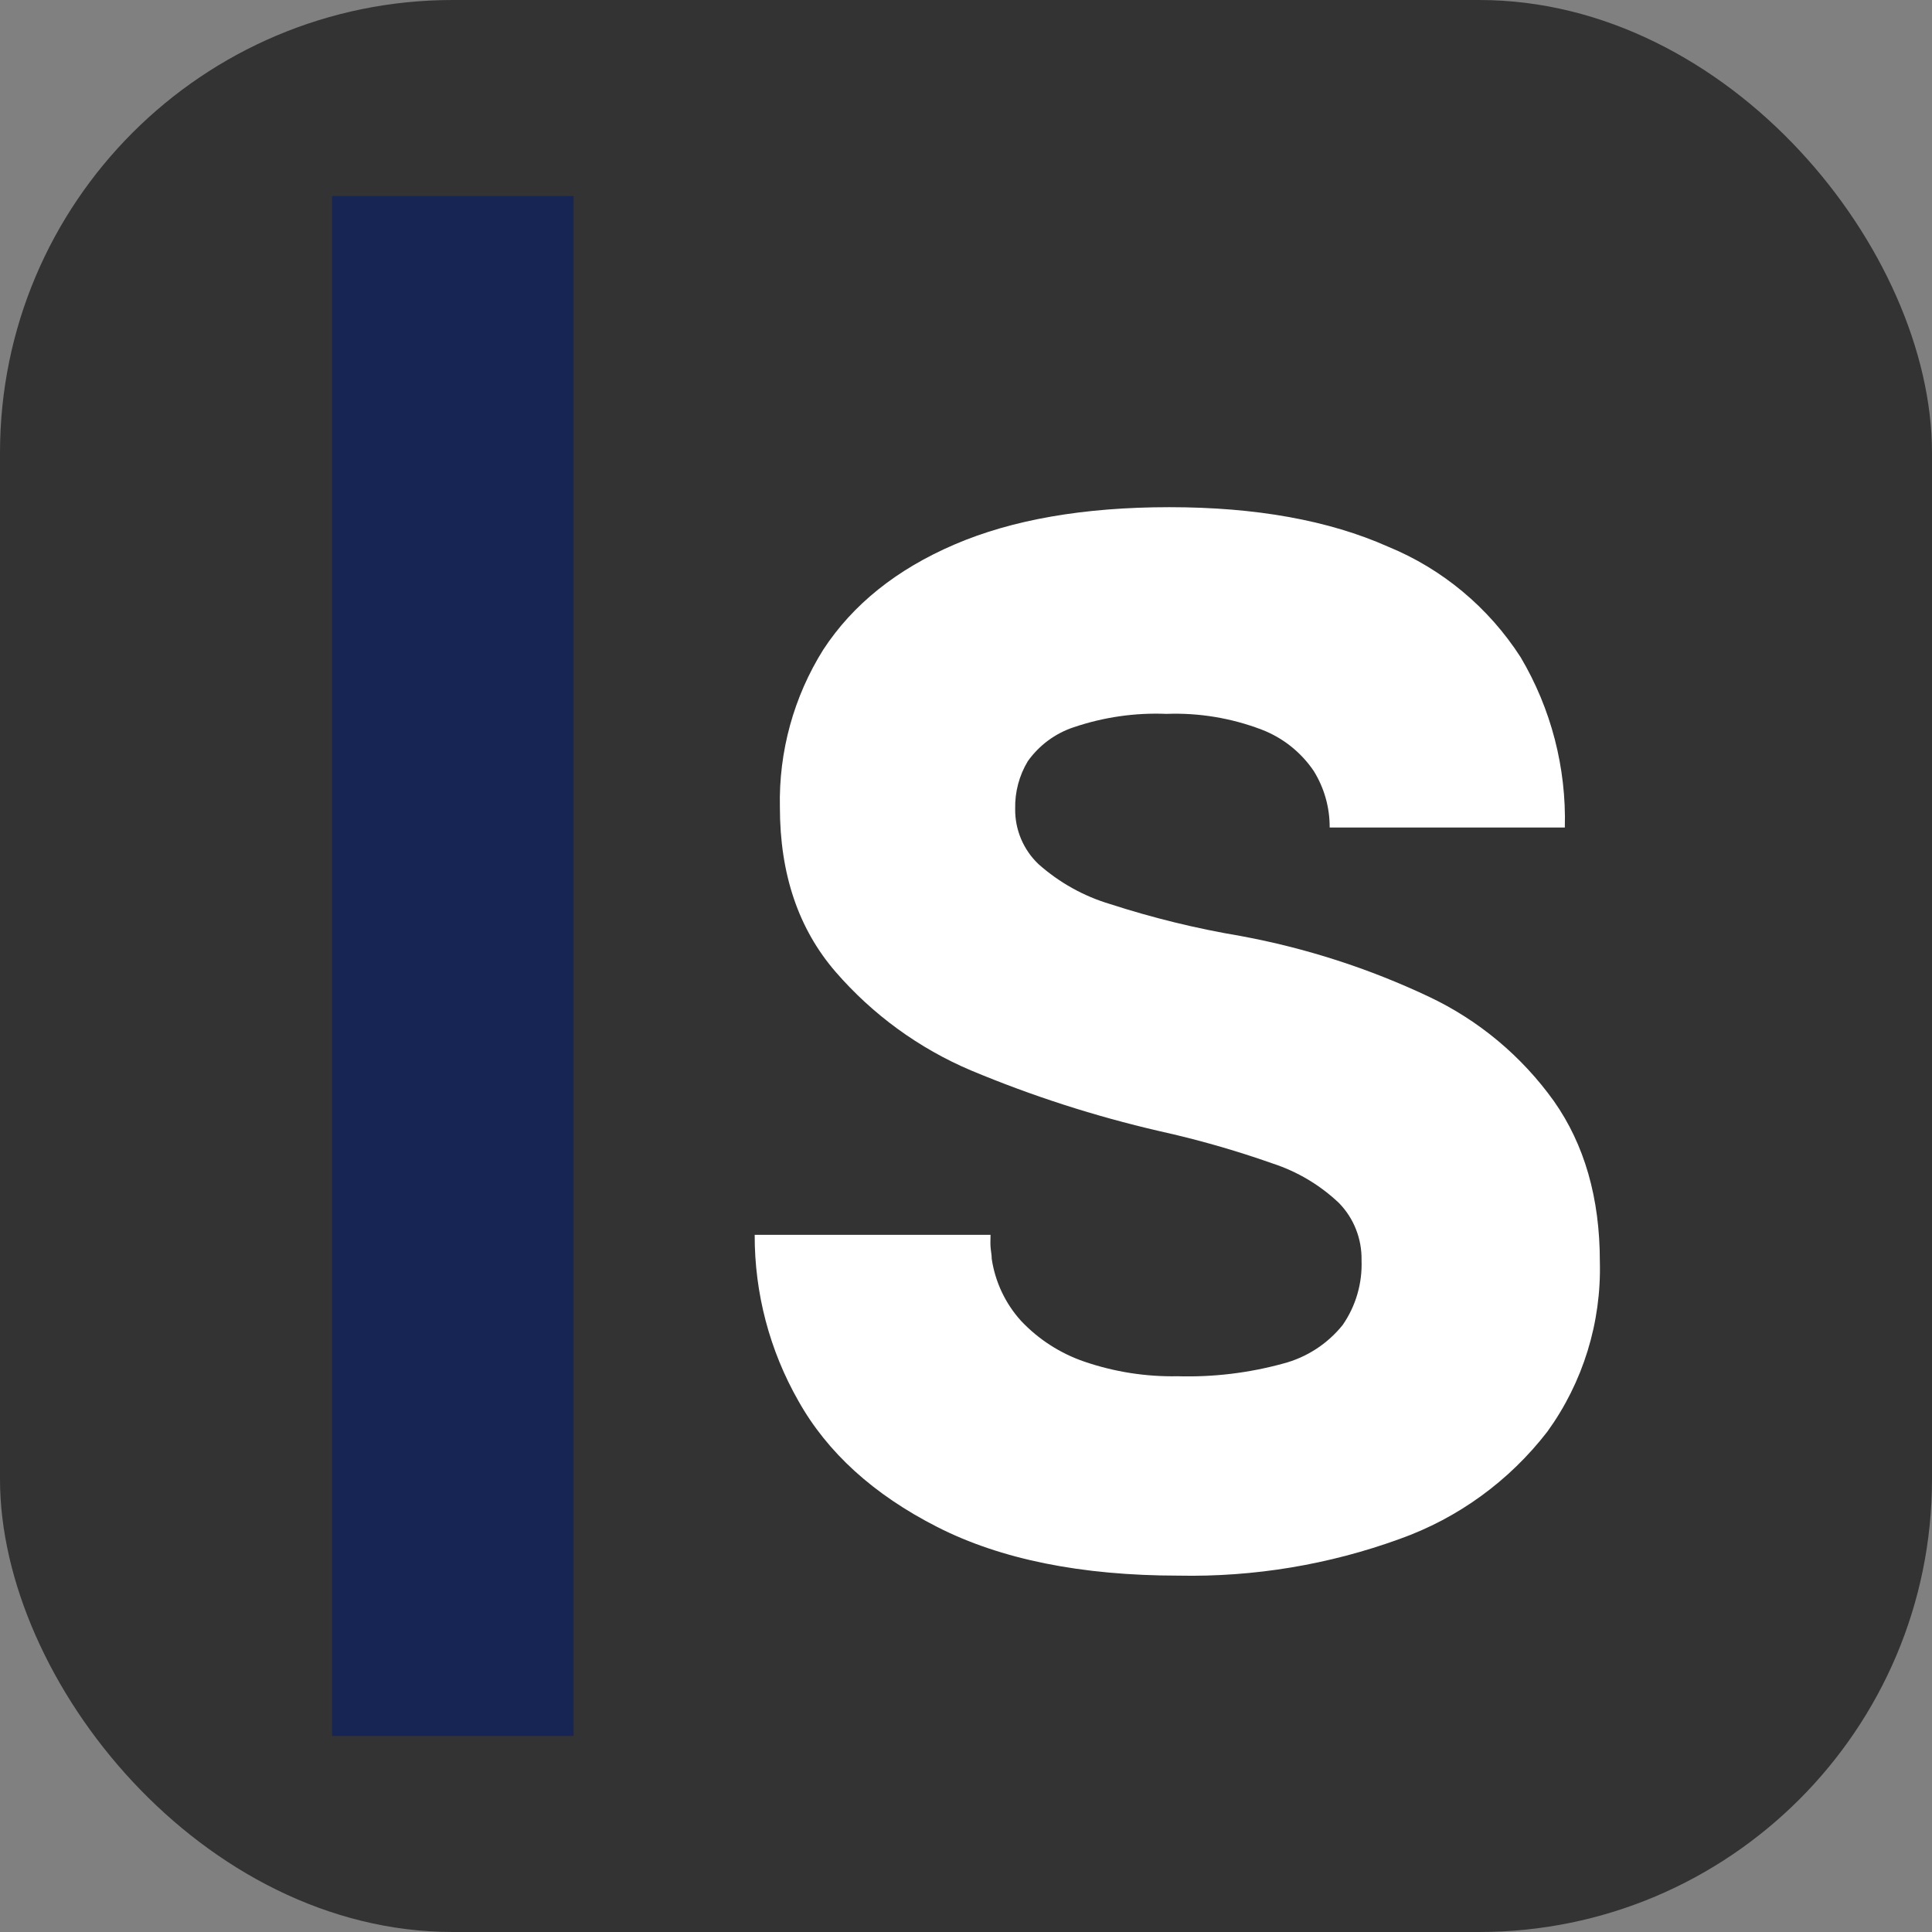 <svg width="64" height="64" viewBox="0 0 64 64" fill="none" xmlns="http://www.w3.org/2000/svg">
<rect x="0" y="0" width="64" height="64" fill="#808080" stroke="none"/>
<rect width="64" height="64" rx="15" fill="#333333"/>
<path d="M19 6.496H11V57.504H19V6.496Z" fill="#172554"/>
<path d="M47.327 33.014C45.345 32.078 43.251 31.403 41.098 31.006C39.637 30.761 38.196 30.409 36.785 29.952C35.904 29.691 35.091 29.238 34.402 28.626C34.154 28.391 33.958 28.107 33.824 27.791C33.691 27.475 33.624 27.135 33.629 26.791C33.617 26.238 33.761 25.692 34.046 25.218C34.422 24.689 34.955 24.294 35.568 24.091C36.557 23.756 37.598 23.605 38.641 23.648C39.713 23.608 40.783 23.785 41.788 24.167C42.491 24.435 43.096 24.915 43.52 25.541C43.868 26.102 44.051 26.75 44.047 27.412H51.837C51.89 25.43 51.382 23.475 50.374 21.773C49.315 20.126 47.781 18.846 45.977 18.107C44.02 17.237 41.606 16.801 38.738 16.801C35.906 16.801 33.531 17.214 31.615 18.039C29.698 18.863 28.251 20.024 27.273 21.519C26.294 23.079 25.794 24.896 25.835 26.742C25.835 28.956 26.451 30.773 27.681 32.195C28.91 33.613 30.444 34.73 32.165 35.459C34.182 36.303 36.266 36.975 38.395 37.467C39.672 37.749 40.932 38.109 42.166 38.545C42.982 38.812 43.73 39.258 44.355 39.851C44.599 40.101 44.791 40.397 44.919 40.723C45.047 41.049 45.11 41.397 45.103 41.748C45.132 42.512 44.912 43.265 44.478 43.892C43.974 44.519 43.284 44.966 42.51 45.169C41.37 45.482 40.191 45.624 39.01 45.59C37.961 45.61 36.917 45.447 35.924 45.107C35.126 44.835 34.404 44.371 33.823 43.755C33.304 43.182 32.966 42.466 32.852 41.699C32.852 41.568 32.822 41.434 32.813 41.303C32.803 41.173 32.813 41.039 32.813 40.905H25C24.994 42.835 25.493 44.733 26.447 46.406C27.406 48.117 28.938 49.509 31.045 50.582C33.151 51.655 35.817 52.193 39.042 52.195C41.536 52.245 44.019 51.833 46.366 50.98C48.3 50.291 49.998 49.057 51.258 47.425C52.44 45.791 53.051 43.808 52.997 41.787C52.997 39.686 52.488 37.915 51.472 36.472C50.404 34.982 48.978 33.792 47.327 33.014Z" fill="white"/>
</svg>
